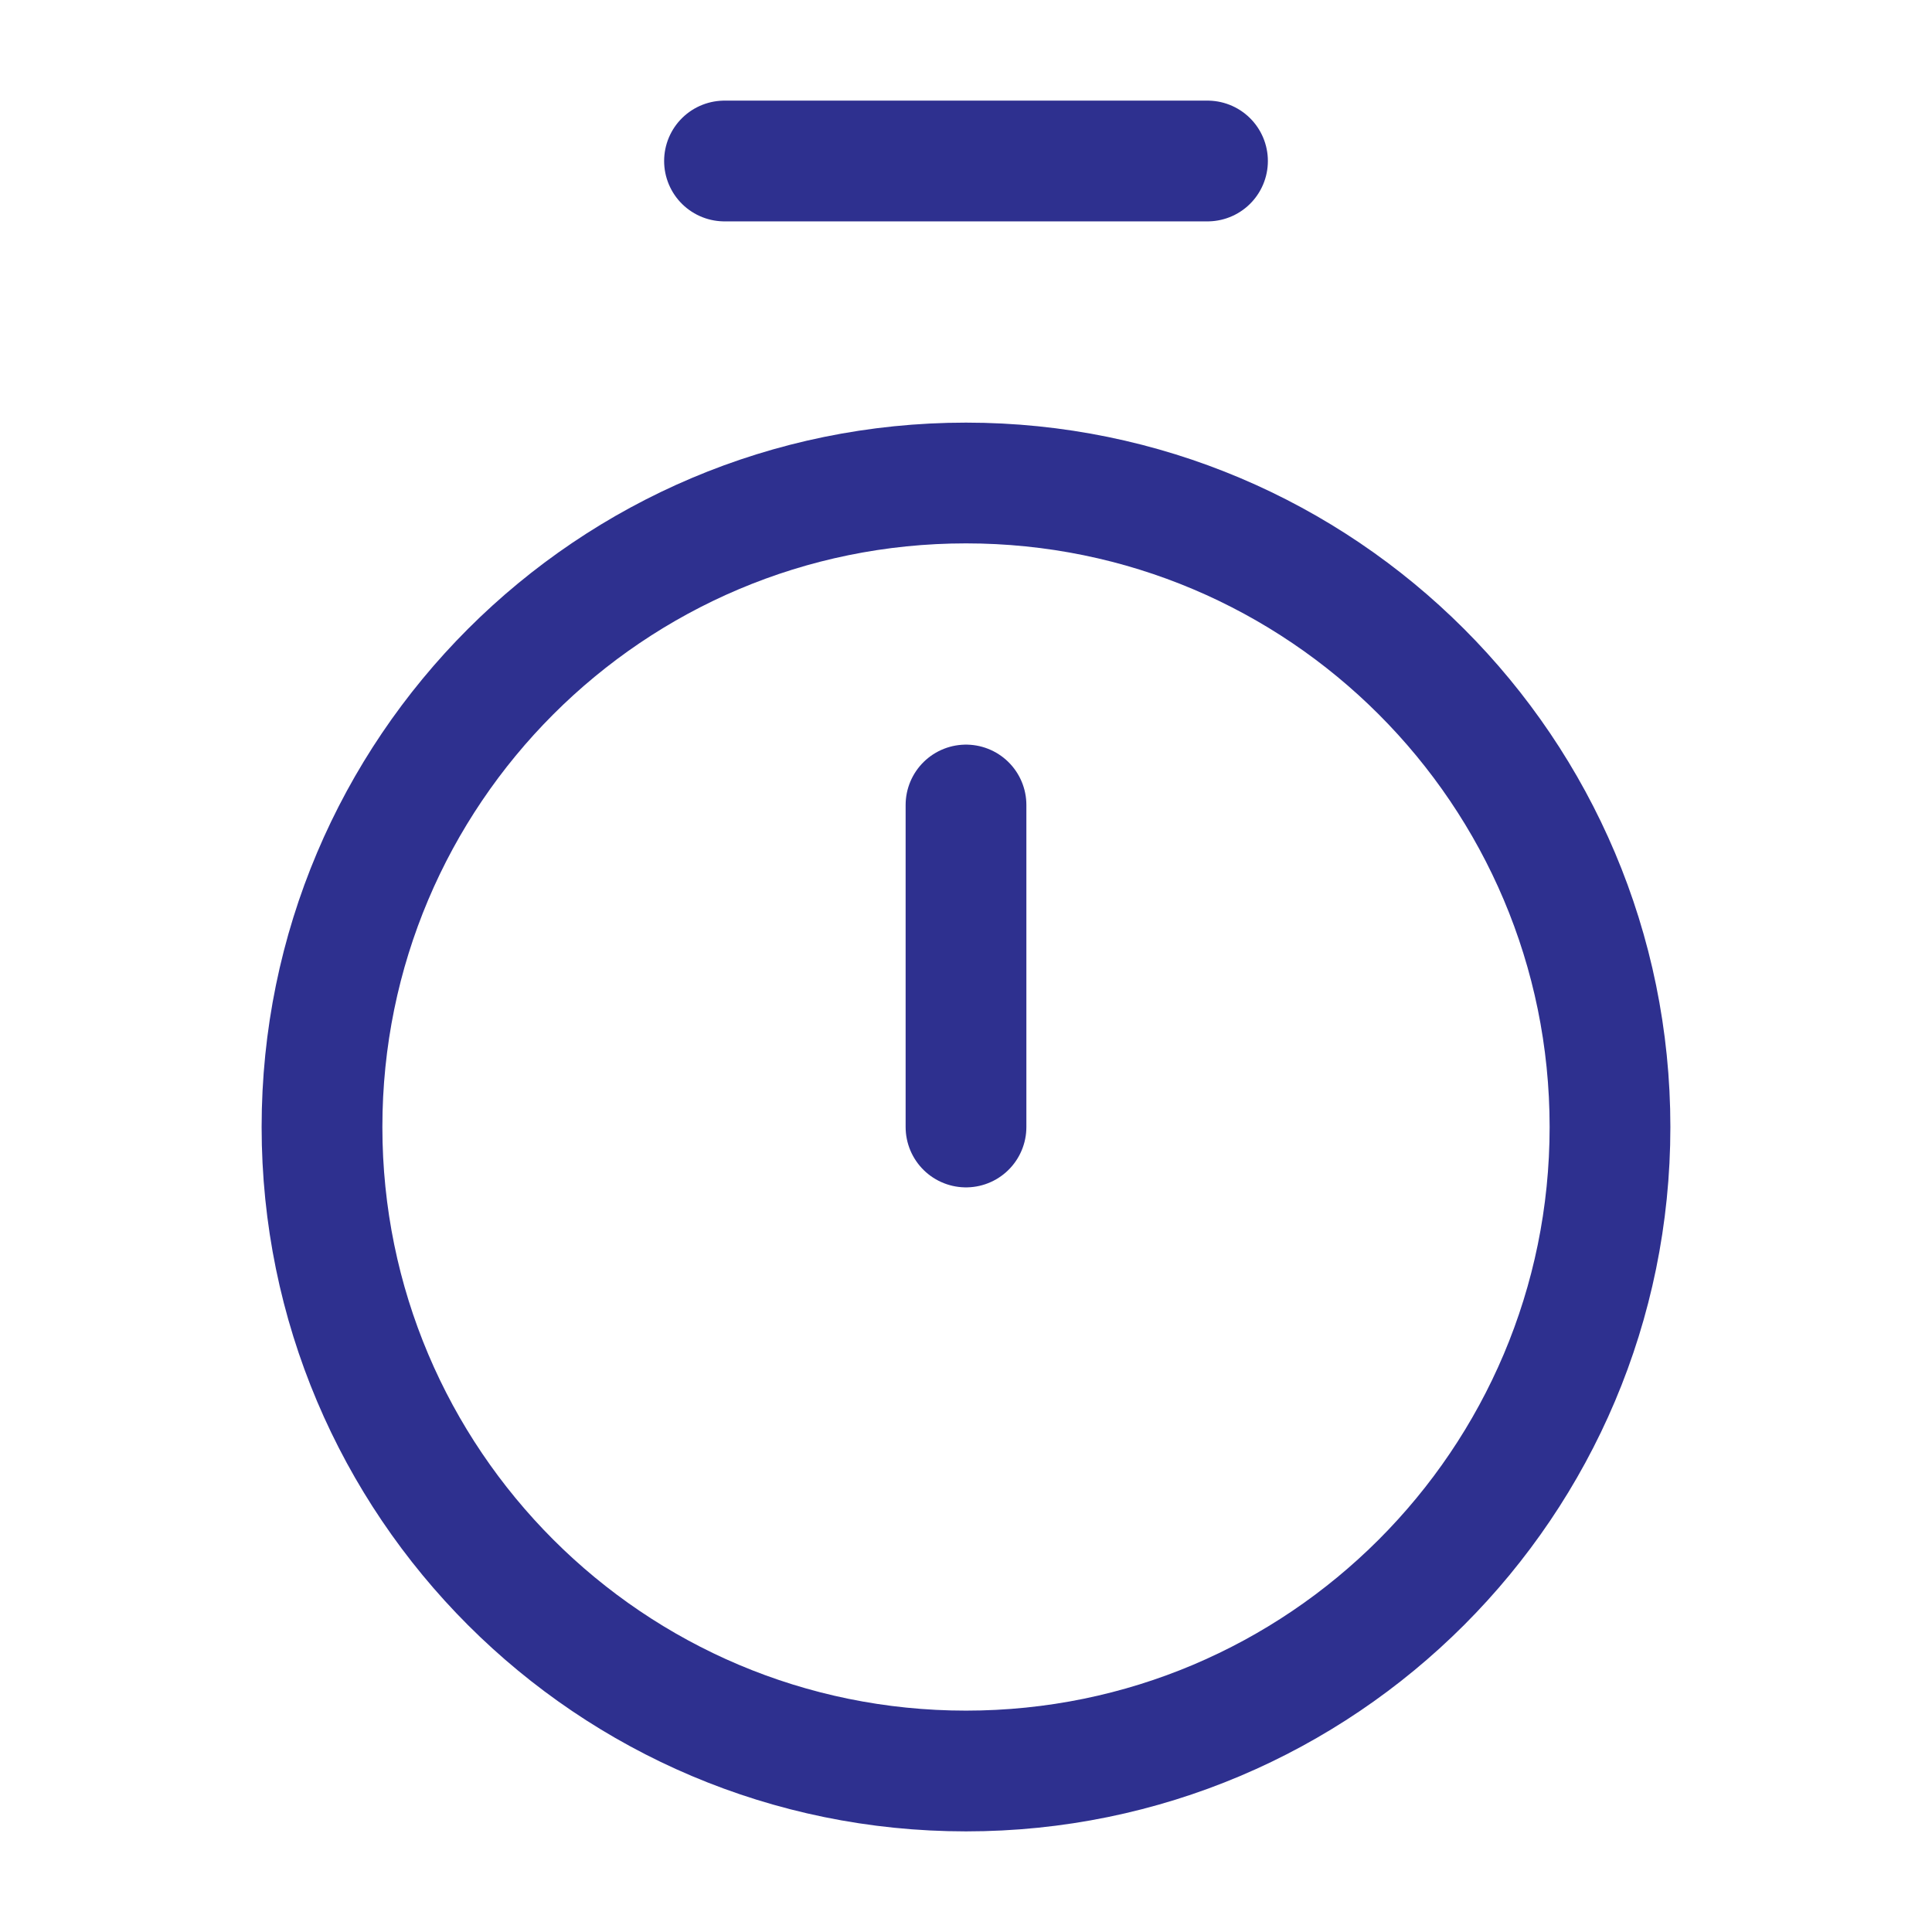 <?xml version="1.0" encoding="UTF-8"?><svg width="45px" height="45px" stroke-width="1.5" viewBox="0 0 24 24" fill="none" xmlns="http://www.w3.org/2000/svg" color="#2e308f"><path d="M9 2L15 2" stroke="#2e308f" stroke-width="1.5" stroke-linecap="round" stroke-linejoin="round"></path><path d="M12 10L12 14" stroke="#2e308f" stroke-width="1.5" stroke-linecap="round" stroke-linejoin="round"></path><path d="M12 22C16.418 22 20 18.418 20 14C20 9.582 16.418 6 12 6C7.582 6 4 9.582 4 14C4 18.418 7.582 22 12 22Z" stroke="#2e308f" stroke-width="1.5" stroke-linecap="round" stroke-linejoin="round"></path></svg>